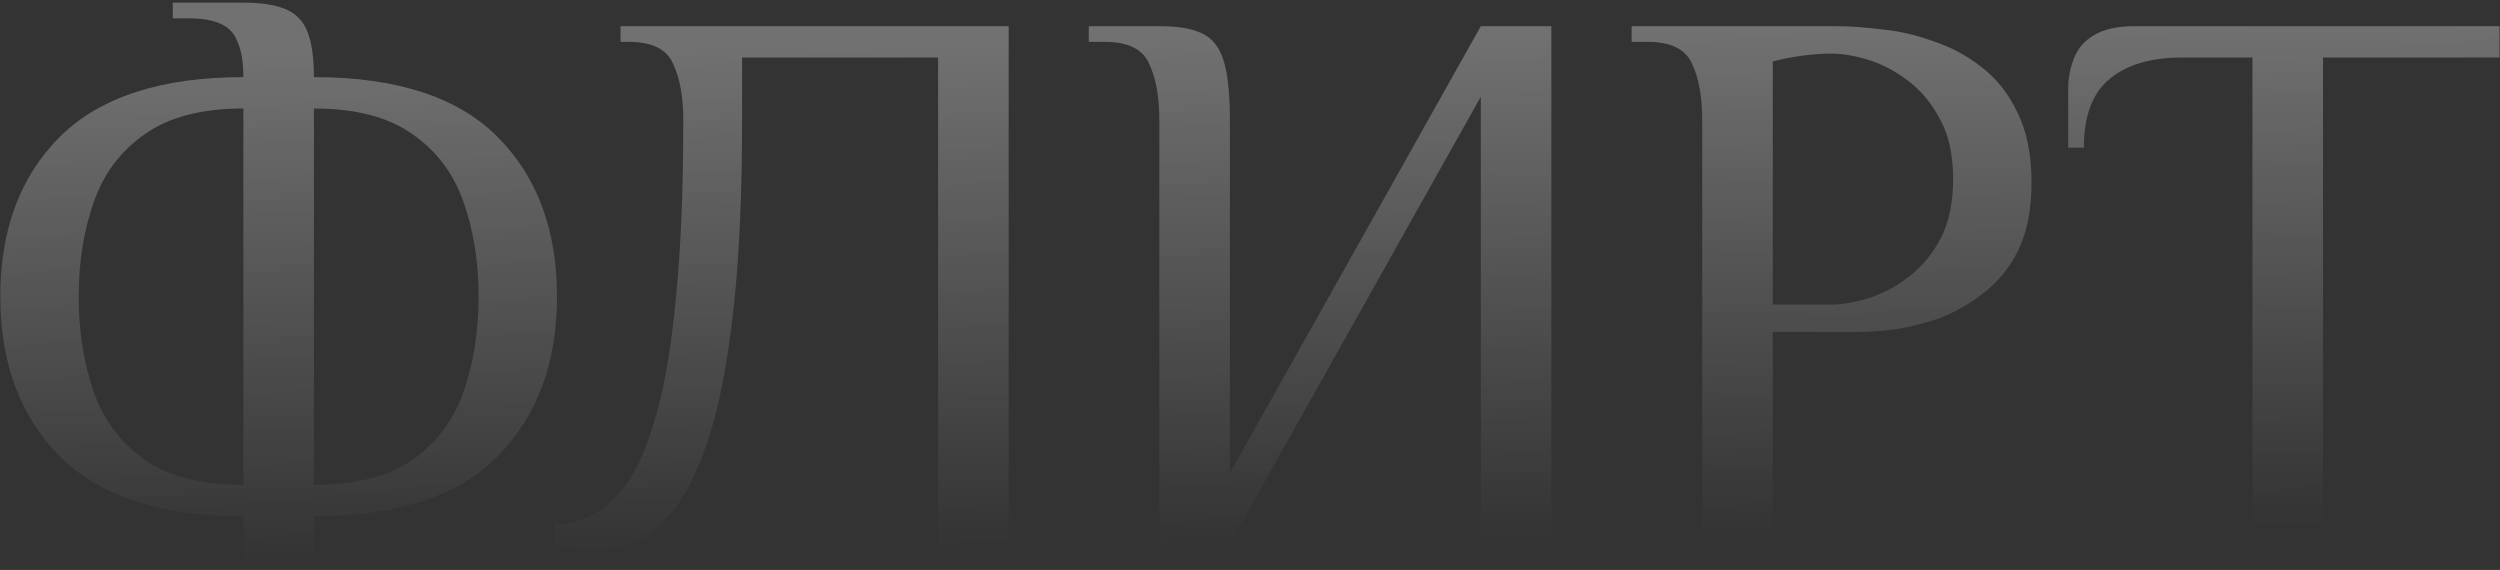 <?xml version="1.0" encoding="UTF-8"?> <svg xmlns="http://www.w3.org/2000/svg" width="829" height="189" viewBox="0 0 829 189" fill="none"><rect x="0" y="0" width="829" height="189" fill="#333333" stroke="none"/><path d="M80.697 188.077V171.177C53.484 171.177 33.204 164.591 19.857 151.417C6.684 138.071 0.097 120.391 0.097 98.377C0.097 76.191 6.684 58.511 19.857 45.337C33.204 32.164 53.484 25.577 80.697 25.577C80.697 20.724 80.091 16.911 78.877 14.137C77.837 11.191 75.93 9.111 73.157 7.897C70.557 6.684 67.004 6.077 62.497 6.077H57.297V0.877H80.697C89.884 0.877 96.037 2.611 99.157 6.077C102.451 9.371 104.097 15.871 104.097 25.577C131.484 25.577 151.764 32.164 164.937 45.337C178.111 58.511 184.697 76.191 184.697 98.377C184.697 120.391 178.111 138.071 164.937 151.417C151.764 164.591 131.484 171.177 104.097 171.177V188.077H80.697ZM80.697 160.777V35.977C66.831 35.977 55.91 38.837 47.937 44.557C39.964 50.104 34.331 57.644 31.037 67.177C27.744 76.537 26.097 86.938 26.097 98.377C26.097 109.817 27.744 120.304 31.037 129.837C34.331 139.197 39.964 146.737 47.937 152.457C55.91 158.004 66.831 160.777 80.697 160.777ZM104.097 160.777C117.964 160.777 128.884 158.004 136.857 152.457C144.831 146.737 150.464 139.197 153.757 129.837C157.051 120.304 158.697 109.817 158.697 98.377C158.697 86.938 157.051 76.537 153.757 67.177C150.464 57.644 144.831 50.104 136.857 44.557C128.884 38.837 117.964 35.977 104.097 35.977V160.777Z" fill="url(#paint0_linear_629_234)" fill-opacity="0.3"></path><path d="M196.675 182.877C194.769 182.877 192.602 182.617 190.175 182.097C187.749 181.751 185.582 181.231 183.675 180.537V174.037C188.182 173.864 192.515 172.737 196.675 170.657C201.009 168.404 204.995 164.591 208.635 159.217C212.275 153.671 215.395 145.957 217.995 136.077C220.769 126.024 222.849 113.197 224.235 97.597C225.795 81.824 226.575 62.584 226.575 39.877C226.575 32.077 225.449 25.837 223.195 21.157C221.115 16.304 216.175 13.877 208.375 13.877H205.775V8.677H334.475V180.277H311.075V19.078H246.075V39.877C246.075 63.451 245.209 83.558 243.475 100.197C241.742 116.837 239.315 130.531 236.195 141.277C233.075 152.024 229.435 160.431 225.275 166.497C221.115 172.564 216.609 176.811 211.755 179.237C206.902 181.664 201.875 182.877 196.675 182.877Z" fill="url(#paint1_linear_629_234)" fill-opacity="0.3"></path><path d="M384.436 180.277V39.877C384.436 32.077 383.309 25.837 381.056 21.157C378.976 16.304 374.036 13.877 366.236 13.877H361.036V8.677H384.436C390.503 8.677 395.183 9.457 398.476 11.018C401.943 12.578 404.369 15.611 405.756 20.117C407.143 24.624 407.836 31.211 407.836 39.877V156.877L491.036 8.677H514.436V180.277H491.036V32.077L407.836 180.277H384.436Z" fill="url(#paint2_linear_629_234)" fill-opacity="0.3"></path><path d="M564.456 180.277V39.877C564.456 32.077 563.329 25.837 561.076 21.157C558.996 16.304 554.056 13.877 546.256 13.877H541.056V8.677H608.656C613.162 8.677 618.189 9.024 623.736 9.717C629.456 10.237 635.176 11.537 640.896 13.617C646.789 15.524 652.162 18.384 657.016 22.197C662.042 26.011 666.029 31.038 668.976 37.278C672.096 43.517 673.656 51.318 673.656 60.678C673.656 69.517 672.182 76.971 669.236 83.037C666.289 88.931 662.389 93.698 657.536 97.338C652.856 100.977 647.916 103.751 642.716 105.657C637.516 107.391 632.576 108.604 627.896 109.297C623.216 109.817 619.402 110.077 616.456 110.077H587.856V180.277H564.456ZM587.856 100.977H607.356C610.996 100.977 615.069 100.284 619.576 98.897C624.082 97.511 628.502 95.171 632.836 91.877C637.169 88.584 640.722 84.338 643.496 79.138C646.269 73.764 647.656 67.177 647.656 59.377C647.656 51.577 646.269 45.077 643.496 39.877C640.722 34.504 637.169 30.171 632.836 26.877C628.502 23.584 624.082 21.244 619.576 19.857C615.069 18.471 610.996 17.777 607.356 17.777C604.062 17.777 600.596 18.038 596.956 18.557C593.489 19.077 590.456 19.684 587.856 20.378V100.977Z" fill="url(#paint3_linear_629_234)" fill-opacity="0.3"></path><path d="M746.913 180.277V19.078H723.513C713.113 19.078 705.053 21.504 699.333 26.358C693.786 31.038 691.013 38.578 691.013 48.977H685.813V29.477C685.813 26.011 686.419 22.717 687.633 19.597C688.846 16.304 691.013 13.704 694.133 11.797C697.426 9.717 702.019 8.677 707.913 8.677H828.813V19.078H770.313V180.277H746.913Z" fill="url(#paint4_linear_629_234)" fill-opacity="0.3"></path><defs><linearGradient id="paint0_linear_629_234" x1="444.592" y1="14.361" x2="447.471" y2="180.239" gradientUnits="userSpaceOnUse"><stop stop-color="white"></stop><stop offset="1" stop-color="white" stop-opacity="0"></stop></linearGradient><linearGradient id="paint1_linear_629_234" x1="444.592" y1="14.361" x2="447.471" y2="180.239" gradientUnits="userSpaceOnUse"><stop stop-color="white"></stop><stop offset="1" stop-color="white" stop-opacity="0"></stop></linearGradient><linearGradient id="paint2_linear_629_234" x1="444.592" y1="14.361" x2="447.471" y2="180.239" gradientUnits="userSpaceOnUse"><stop stop-color="white"></stop><stop offset="1" stop-color="white" stop-opacity="0"></stop></linearGradient><linearGradient id="paint3_linear_629_234" x1="444.592" y1="14.361" x2="447.471" y2="180.239" gradientUnits="userSpaceOnUse"><stop stop-color="white"></stop><stop offset="1" stop-color="white" stop-opacity="0"></stop></linearGradient><linearGradient id="paint4_linear_629_234" x1="444.592" y1="14.361" x2="447.471" y2="180.239" gradientUnits="userSpaceOnUse"><stop stop-color="white"></stop><stop offset="1" stop-color="white" stop-opacity="0"></stop></linearGradient></defs></svg> 